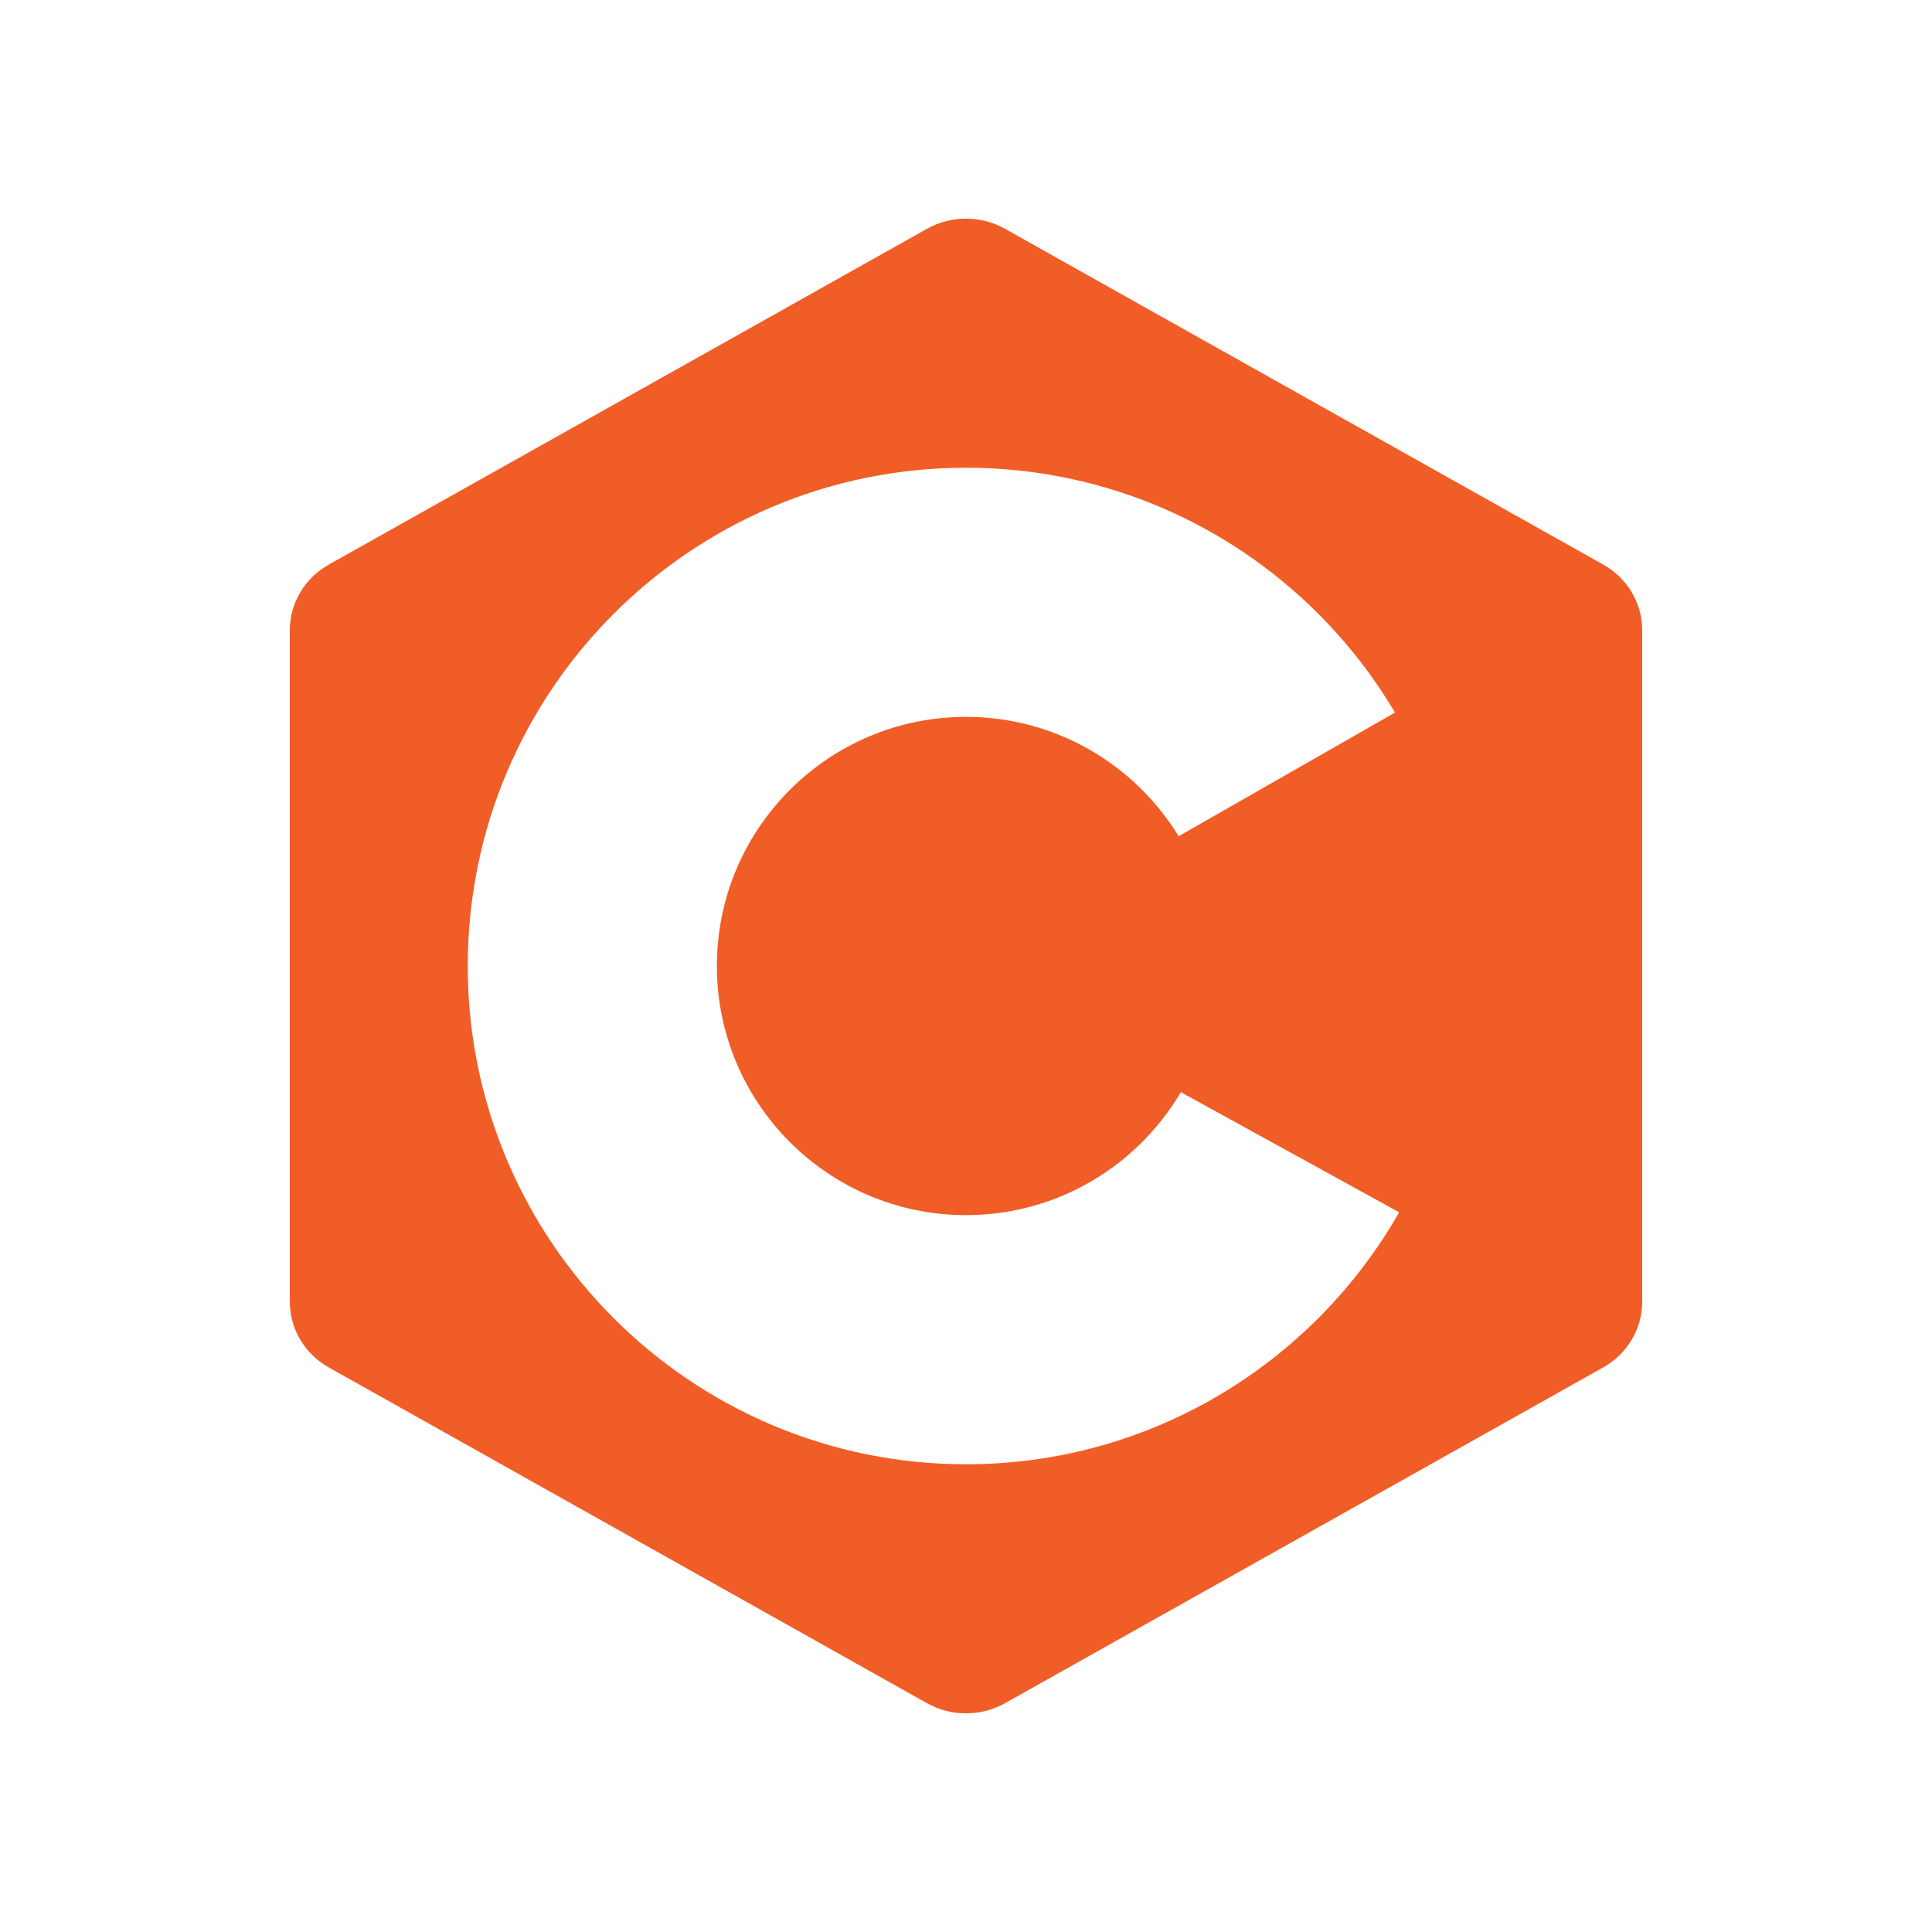 <svg alt="C" width="100" height="100" viewBox="0 0 100 100" fill="none" xmlns="http://www.w3.org/2000/svg">
<path fill-rule="evenodd" clip-rule="evenodd" d="M52.019 11.843C50.77 11.141 49.23 11.141 47.979 11.843C44.891 13.576 38.7 17.052 32.508 20.528C26.31 24.006 20.111 27.486 17.021 29.221C15.77 29.923 15 31.22 15 32.624V67.379C15 68.782 15.77 70.077 17.019 70.779C20.84 72.923 29.403 77.73 36.846 81.908C41.446 84.49 45.618 86.833 47.979 88.157C49.228 88.859 50.768 88.859 52.019 88.157C55.84 86.013 64.406 81.205 71.85 77.026C76.449 74.445 80.619 72.104 82.979 70.779C84.23 70.077 85 68.78 85 67.377V32.622C85 31.218 84.23 29.921 82.979 29.221C79.158 27.077 70.592 22.269 63.148 18.09C58.55 15.509 54.379 13.167 52.019 11.843ZM50 24.211C59.446 24.211 67.712 29.3 72.205 36.883L61.006 43.282C58.739 39.579 54.656 37.105 50 37.105C42.882 37.105 37.105 42.882 37.105 50C37.105 57.116 42.884 62.895 50 62.895C54.734 62.895 58.876 60.337 61.119 56.53L72.419 62.748C67.979 70.535 59.598 75.79 50 75.79C35.766 75.79 24.21 64.234 24.21 50C24.21 35.766 35.766 24.211 50 24.211Z" fill="#F15D27"/>
</svg>